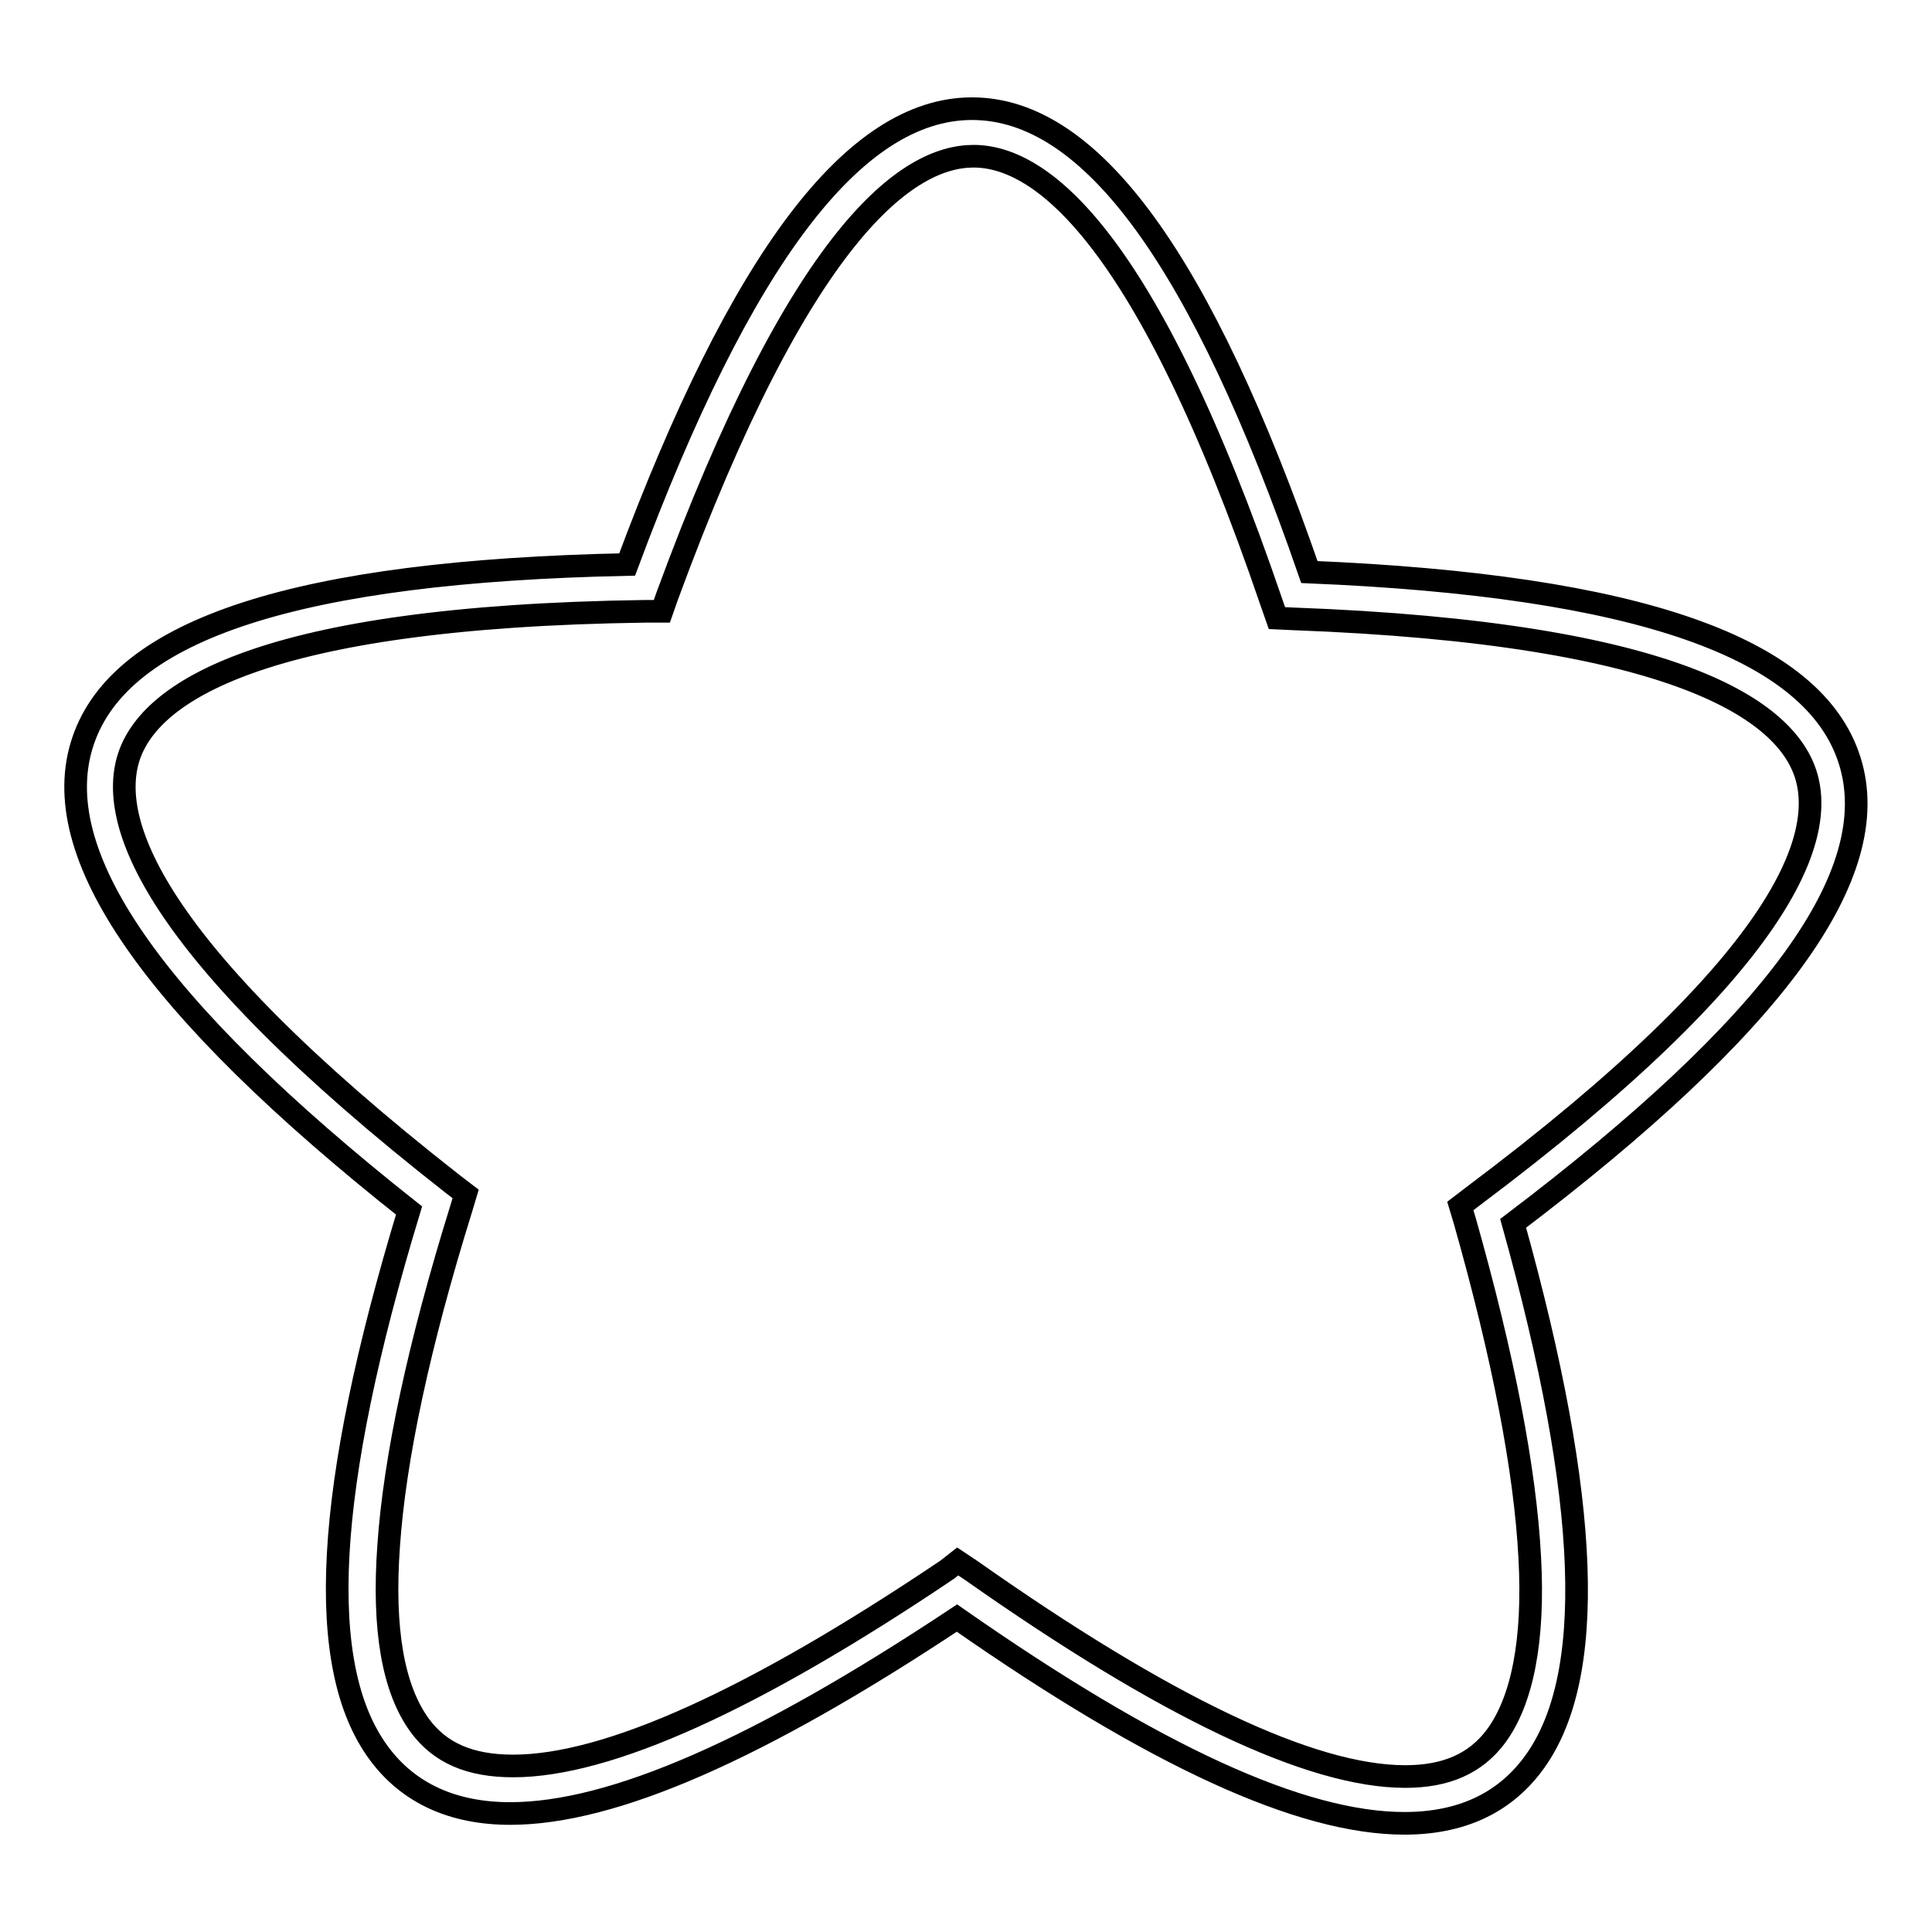 <?xml version="1.0" encoding="utf-8"?>
<!-- Svg Vector Icons : http://www.onlinewebfonts.com/icon -->
<!DOCTYPE svg PUBLIC "-//W3C//DTD SVG 1.1//EN" "http://www.w3.org/Graphics/SVG/1.1/DTD/svg11.dtd">
<svg version="1.1" xmlns="http://www.w3.org/2000/svg" xmlns:xlink="http://www.w3.org/1999/xlink" x="0px" y="0px" viewBox="0 0 256 256" enable-background="new 0 0 256 256" xml:space="preserve">
<g><g><path stroke-width="3" fill-opacity="0" stroke="#000000"  d="M186.1,241.6c-13.7,0-33.1-8.9-59.3-27.2c-26.2,17.4-45.6,25.9-59.2,25.9c-7.6,0-13.5-2.7-17.4-8c-8.5-11.5-7.2-35,4-71.9C20.1,133.4,6,113,11,98.2c5-14.9,28.6-22.5,72.1-23.4c15.1-40.6,30.1-60.4,45.7-60.4c15.8,0,30.4,20.1,44.7,61.4c43.5,1.8,66.9,10,71.6,25c4.7,15-9.9,35-44.6,61.3c10.3,36.9,11.1,60.4,2.6,71.7C199.2,239,193.5,241.6,186.1,241.6z M126.9,206.9l1.8,1.2c25.7,18.1,45,27.3,57.5,27.3c5.4,0,9.3-1.7,12-5.3c3.5-4.7,5.1-12.7,4.5-23.7c-0.6-11.6-3.5-26.6-8.6-44.6l-0.6-2l1.7-1.3c41.2-30.9,46.7-47.4,44.1-55.8c-2.6-8.4-16.6-18.8-68-20.7l-2.1-0.1l-0.7-2c-16.7-49-30.7-59.2-39.5-59.2c-8.8,0-22.9,10.1-40.6,58.3l-0.7,2l-2.1,0c-51.5,0.7-65.7,10.9-68.5,19.2c-2.8,8.4,2.4,25,42.9,56.7l1.7,1.3l-0.6,2c-5.6,18-8.8,33-9.6,44.6c-0.8,11.1,0.6,19,4.1,23.8c2.7,3.7,6.7,5.4,12.4,5.4c12.5,0,31.8-8.7,57.5-26L126.9,206.9z"/></g></g>
</svg>